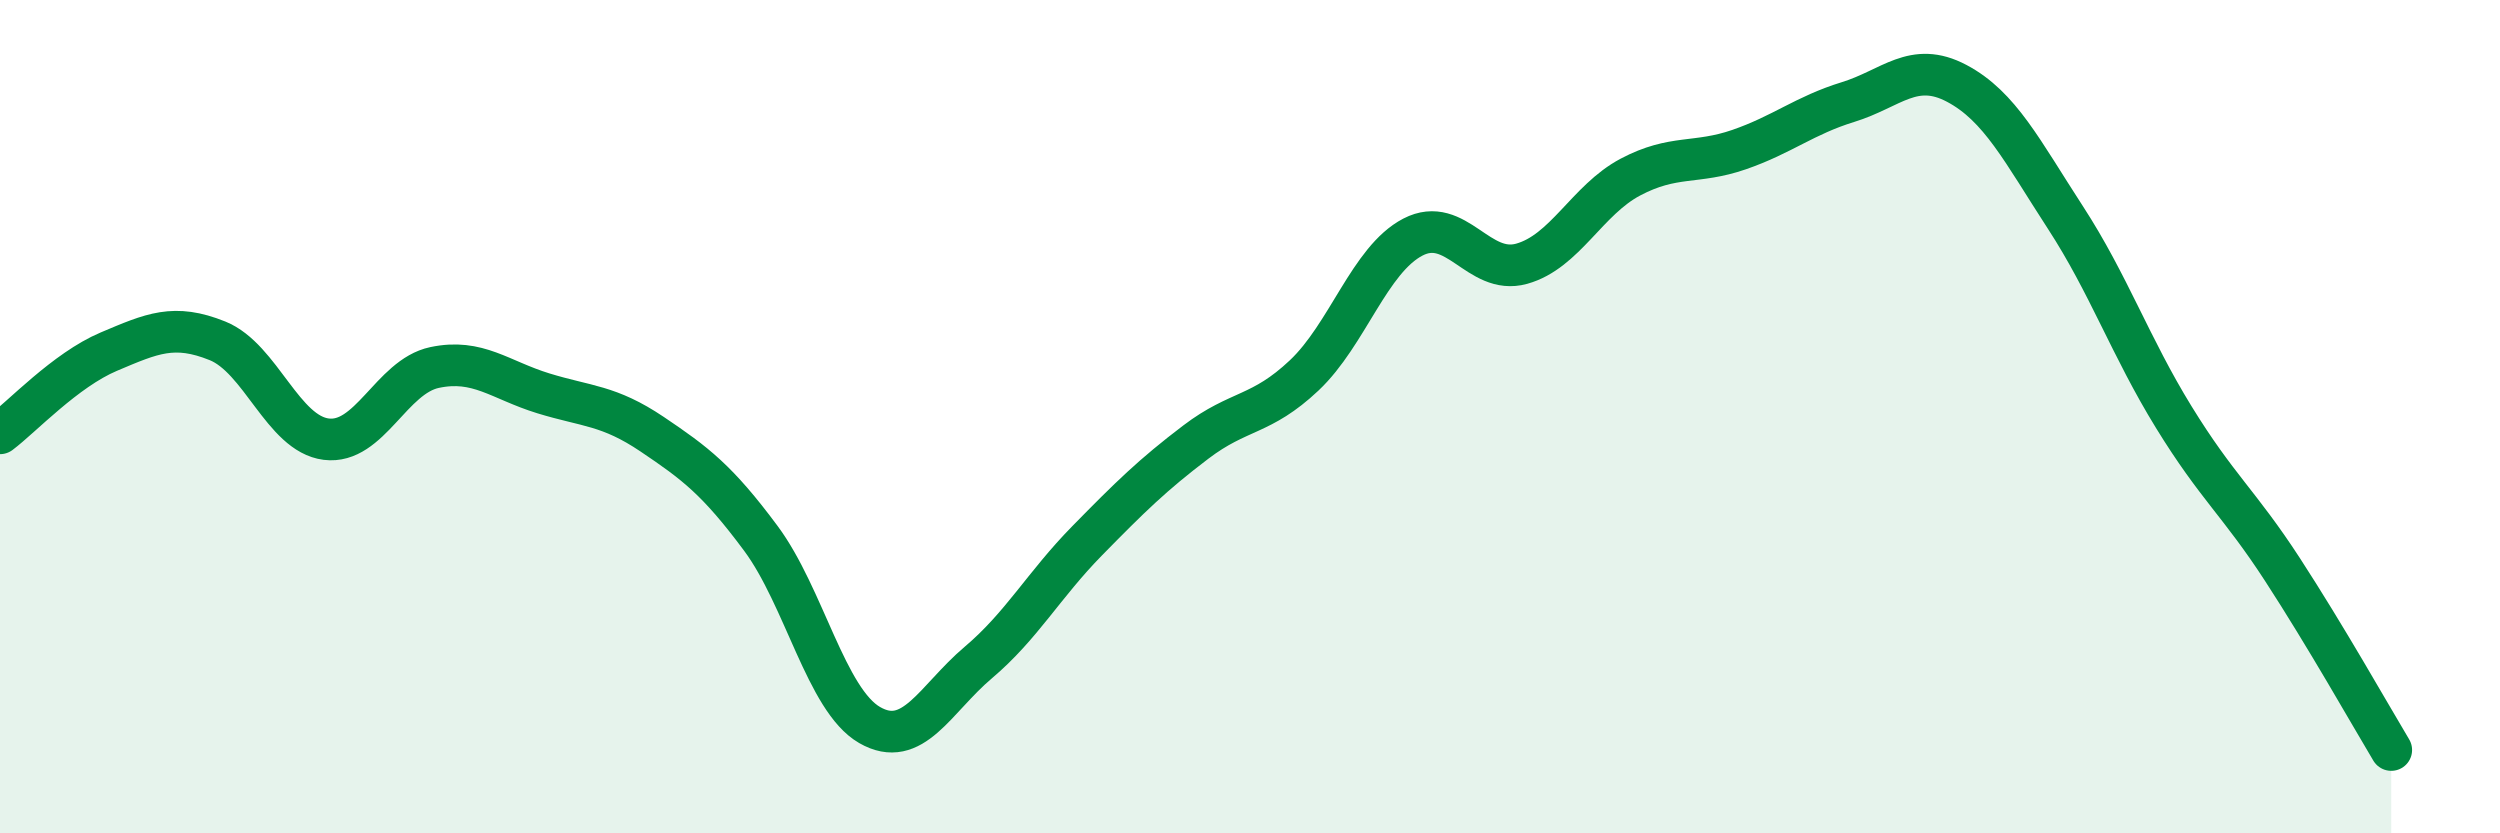 
    <svg width="60" height="20" viewBox="0 0 60 20" xmlns="http://www.w3.org/2000/svg">
      <path
        d="M 0,10.4 C 0.52,10.01 1.57,8.88 2.61,8.44 C 3.65,8 4.18,7.76 5.22,8.18 C 6.26,8.6 6.79,10.41 7.83,10.54 C 8.87,10.67 9.39,9.04 10.43,8.82 C 11.47,8.6 12,9.12 13.04,9.44 C 14.08,9.76 14.61,9.72 15.65,10.42 C 16.69,11.12 17.22,11.52 18.26,12.92 C 19.3,14.32 19.83,16.8 20.87,17.4 C 21.91,18 22.44,16.78 23.48,15.9 C 24.52,15.02 25.05,14.04 26.09,12.98 C 27.13,11.92 27.66,11.4 28.7,10.61 C 29.74,9.82 30.26,9.99 31.3,9.01 C 32.34,8.03 32.87,6.23 33.91,5.69 C 34.95,5.15 35.48,6.62 36.52,6.33 C 37.56,6.04 38.09,4.8 39.13,4.25 C 40.17,3.7 40.7,3.95 41.74,3.59 C 42.78,3.23 43.31,2.77 44.35,2.45 C 45.39,2.13 45.92,1.45 46.96,2 C 48,2.55 48.53,3.62 49.57,5.22 C 50.61,6.82 51.13,8.32 52.17,10.01 C 53.21,11.7 53.74,12.07 54.78,13.67 C 55.82,15.27 56.87,17.13 57.39,18L57.39 20L0 20Z"
        fill="#008740"
        opacity="0.1"
        stroke-linecap="round"
        stroke-linejoin="round"
      />
      <path
        d="M 0,10.4 C 0.52,10.01 1.57,8.88 2.61,8.44 C 3.65,8 4.18,7.76 5.22,8.18 C 6.26,8.6 6.79,10.41 7.83,10.54 C 8.87,10.67 9.39,9.04 10.43,8.82 C 11.47,8.6 12,9.12 13.04,9.44 C 14.08,9.76 14.61,9.72 15.65,10.42 C 16.69,11.12 17.22,11.52 18.26,12.92 C 19.3,14.32 19.83,16.8 20.87,17.4 C 21.91,18 22.44,16.78 23.48,15.9 C 24.52,15.02 25.05,14.04 26.09,12.98 C 27.13,11.92 27.66,11.4 28.7,10.61 C 29.74,9.82 30.26,9.99 31.3,9.01 C 32.34,8.03 32.87,6.23 33.91,5.69 C 34.95,5.15 35.48,6.62 36.52,6.33 C 37.56,6.04 38.09,4.8 39.13,4.25 C 40.17,3.7 40.7,3.95 41.74,3.59 C 42.78,3.23 43.31,2.77 44.35,2.45 C 45.39,2.13 45.92,1.45 46.96,2 C 48,2.55 48.53,3.62 49.57,5.22 C 50.61,6.82 51.13,8.32 52.17,10.01 C 53.21,11.7 53.74,12.07 54.78,13.67 C 55.82,15.27 56.87,17.13 57.39,18"
        stroke="#008740"
        stroke-width="1"
        fill="none"
        stroke-linecap="round"
        stroke-linejoin="round"
      />
    </svg>
  